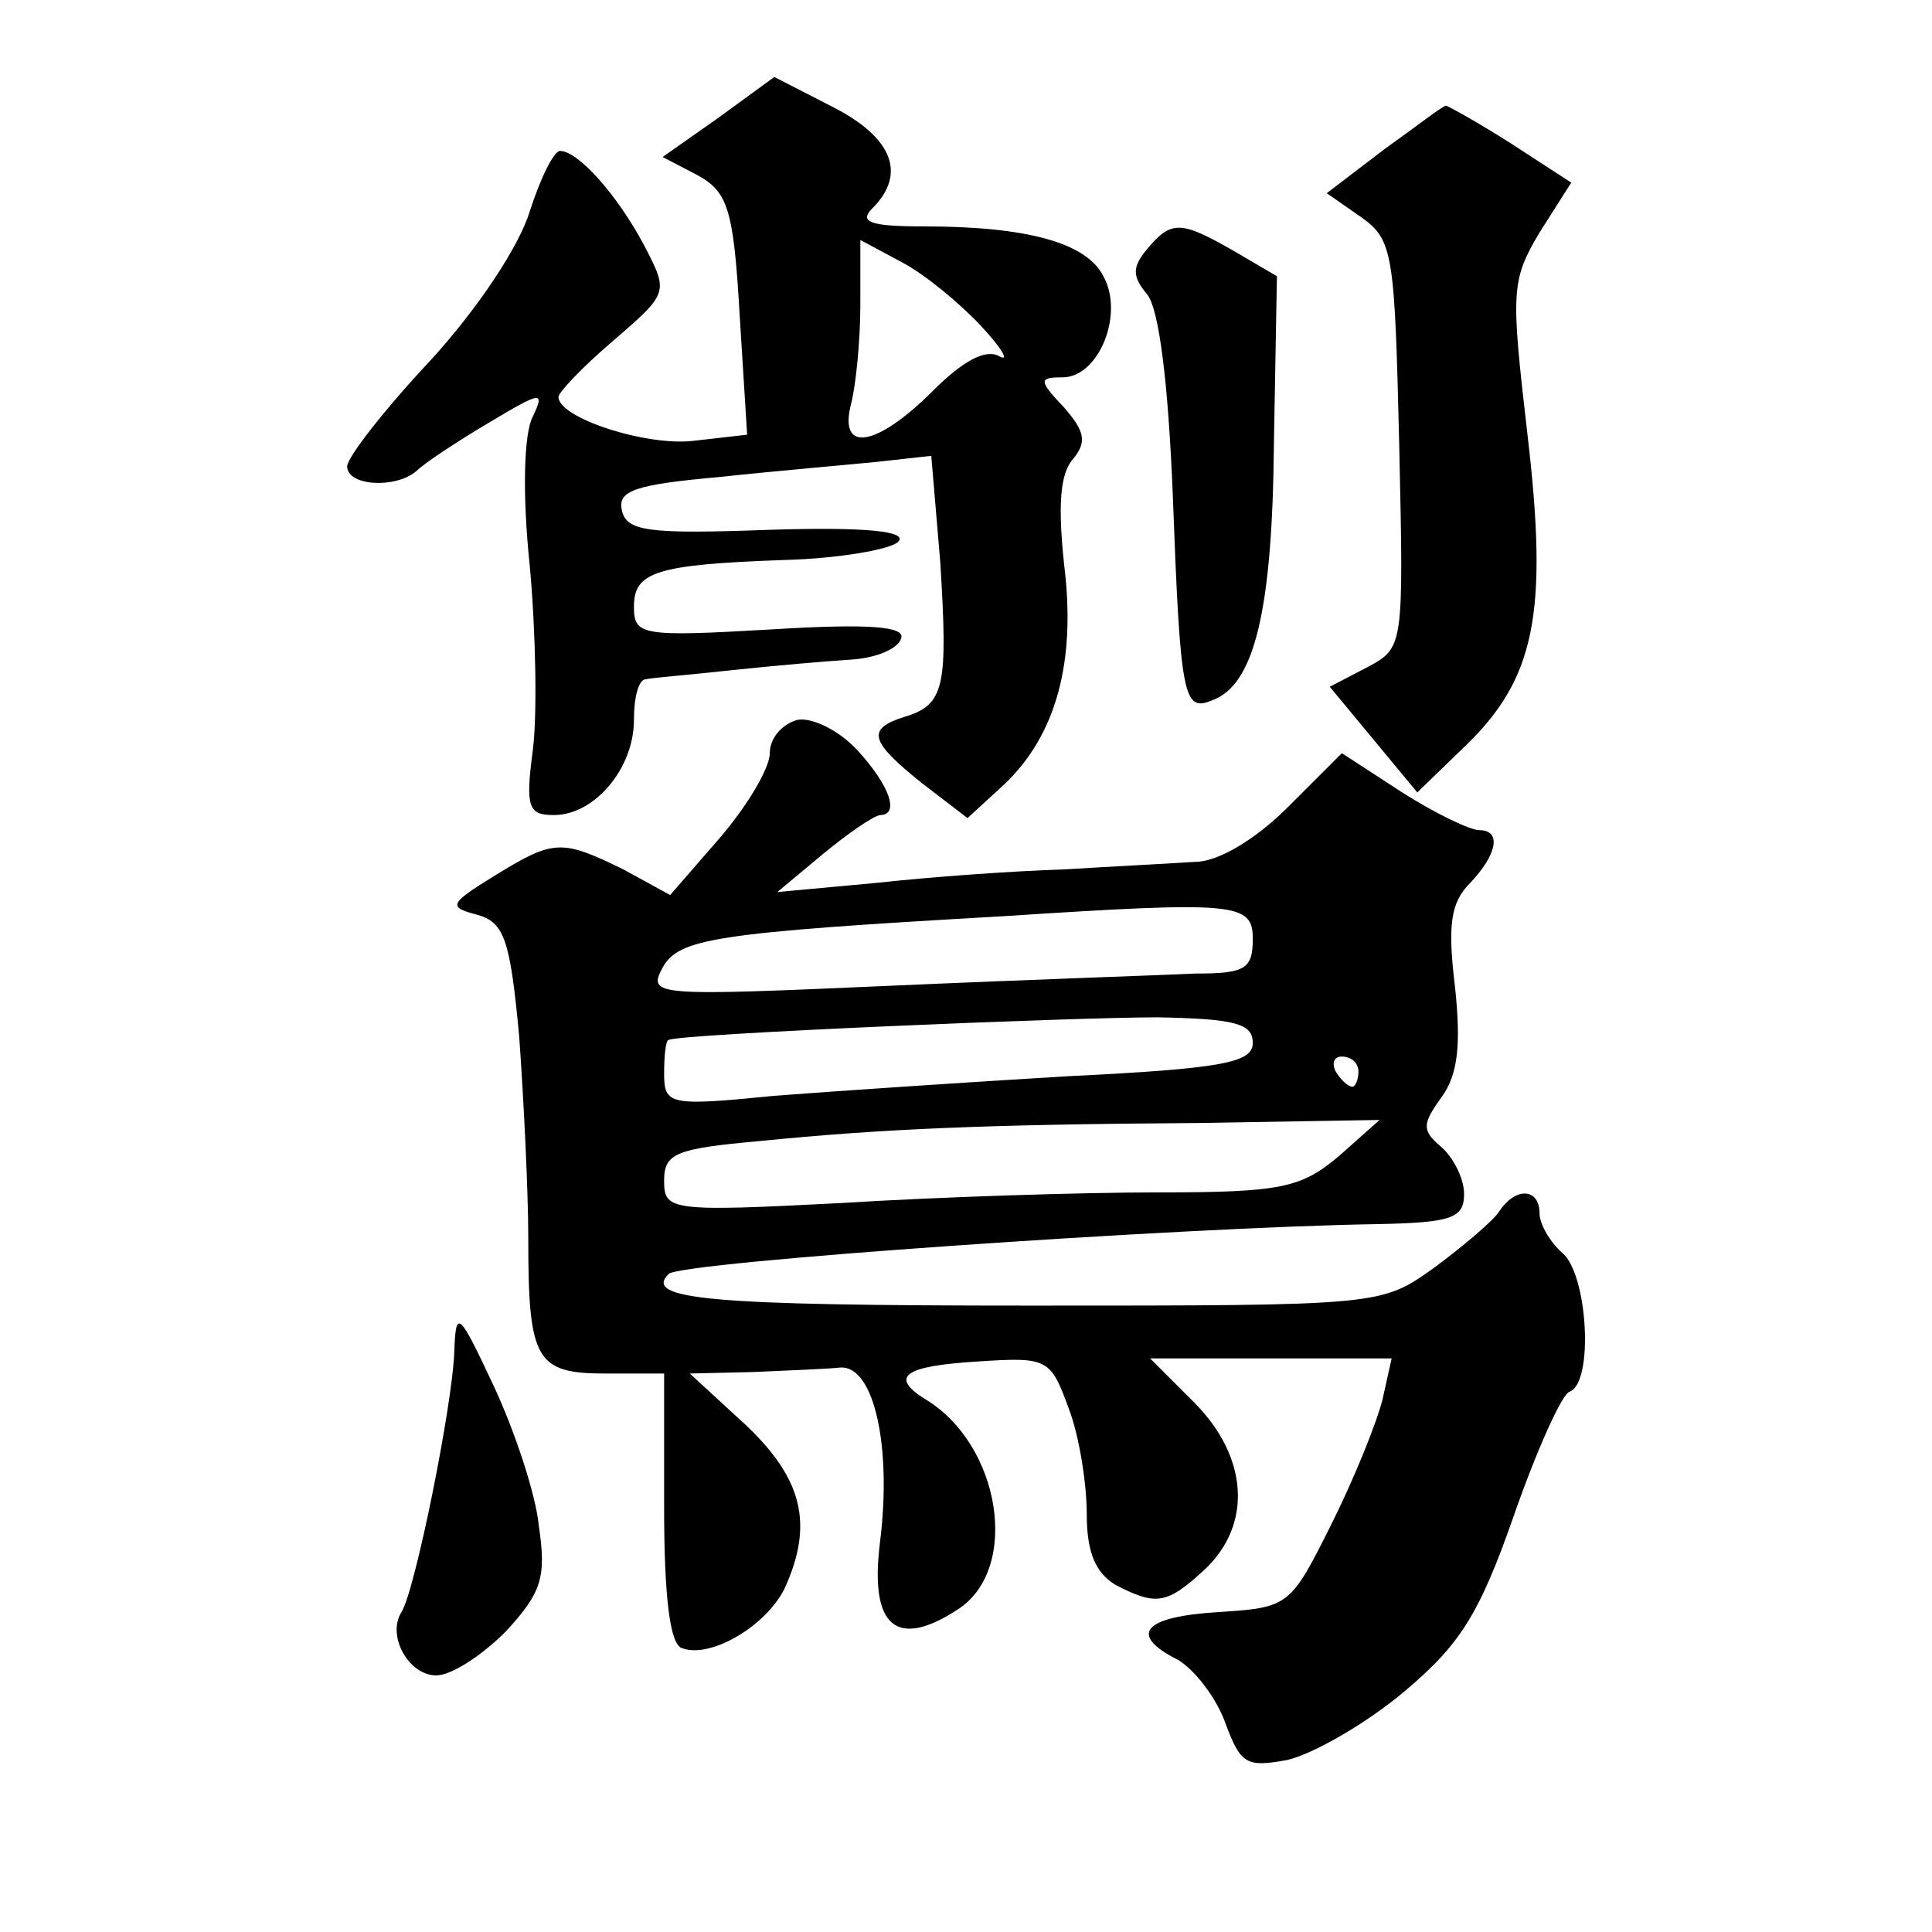 <?xml version="1.0" standalone="no"?>
<!DOCTYPE svg PUBLIC "-//W3C//DTD SVG 20010904//EN"
 "http://www.w3.org/TR/2001/REC-SVG-20010904/DTD/svg10.dtd">
<svg version="1.0" xmlns="http://www.w3.org/2000/svg"
 width="128pt" height="128pt" viewBox="0 0 128 128"
 preserveAspectRatio="xMidYMid meet">
<g transform="translate(0,128) scale(0.1,-0.1)"
fill="#0" stroke="none">
<path d="M476 1202 l-37 -26 23 -12 c20 -11 24 -22 28 -92 l5 -80 -35 -4 c-31 -4
-90 15 -90 29 0 3 16 20 36 37 37 32 37 32 21 63 -18 34 -44 63 -56 63 -4 0 -13
-18 -20 -40 -7 -23 -34 -64 -66 -99 -30 -32 -55 -64 -55 -70 0 -13 32 -15 46 -3
5 5 26 19 48 32 35 21 37 21 29 4 -6 -11 -7 -52 -2 -99 4 -44 5 -99 2 -122 -5 -38
-3 -43 14 -43 27 0 53 31 53 63 0 15 3 27 8 27 4 1 30 3 57 6 28 3 63 6 79 7 16
1 31 7 33 14 3 8 -21 10 -86 6 -86 -5 -91 -4 -91 15 0 23 14 28 100 31 36 1 70
7 75 12 7 7 -21 10 -85 8 -81 -3 -95 -1 -98 13 -3 13 9 17 65 22 37 4 84 8 104
10 l36 4 6 -71 c5 -82 3 -94 -24 -102 -25 -8 -23 -16 12 -44 l30 -23 24 22 c35
33 48 82 40 146 -4 38 -3 60 6 70 9 11 8 18 -6 34 -17 18 -17 20 -1 20 24 0 41
42 27 67 -11 22 -50 33 -119 33 -36 0 -43 3 -34 12 23 23 13 47 -26 67 l-39 20
-37 -27z m174 -138 c14 -15 19 -24 12 -20 -9 5 -24 -3 -44 -23 -37 -37 -63 -42
-54 -8 3 12 6 41 6 65 l0 43 28 -15 c15 -8 38 -27 52 -42z M917 1181 l-38 -29 23
-16 c21 -15 22 -24 25 -150 3 -135 3 -135 -21 -148 l-25 -13 29 -35 29 -35 31 30
c47 45 56 88 42 207 -11 95 -11 102 8 134 l21 33 -40 26 c-22 14 -42 25 -43 25
-2 0 -20 -14 -41 -29z M760 1115 c-10 -12 -10 -18 0 -30 8 -10 14 -59 17 -133 5
-134 7 -144 26 -136 28 10 40 59 41 170 l2 111 -29 17 c-35 20 -41 20 -57 1z M528
803 c-10 -3 -18 -12 -18 -22 0 -10 -15 -35 -33 -56 l-33 -38 -31 17 c-41 20 -46
20 -85 -4 -31 -19 -31 -21 -12 -26 18 -5 22 -16 28 -81 3 -42 6 -102 6 -134 0 -80
5 -89 51 -89 l39 0 0 -89 c0 -60 4 -91 12 -93 19 -7 56 15 68 40 19 42 12 72 -26
108 l-37 34 42 1 c22 1 49 2 58 3 22 1 34 -52 26 -116 -7 -56 11 -71 52 -44 41
27 28 109 -22 139 -24 15 -14 22 35 25 46 3 48 2 60 -31 7 -18 12 -50 12 -70 0
-26 6 -39 19 -47 27 -14 34 -13 59 10 32 30 29 75 -7 111 l-29 29 80 0 80 0 -6
-27 c-4 -16 -19 -53 -34 -83 -27 -54 -28 -55 -74 -58 -51 -3 -61 -15 -27 -32 11
-7 25 -25 31 -42 10 -27 14 -29 41 -24 17 4 52 24 77 45 37 31 50 51 73 117 15
43 32 81 37 82 16 6 12 78 -5 92 -8 7 -15 19 -15 26 0 17 -16 18 -27 1 -4 -6 -24
-23 -43 -37 -35 -25 -35 -25 -267 -25 -213 0 -257 4 -240 21 8 8 341 31 470 33
49 1 57 4 57 20 0 10 -7 24 -15 31 -13 11 -13 15 0 33 11 15 13 35 9 73 -5 41 -3
56 10 69 18 19 21 35 6 35 -6 0 -29 11 -51 25 l-40 26 -36 -36 c-21 -21 -46 -36
-61 -36 -15 -1 -54 -3 -87 -5 -33 -1 -89 -5 -125 -9 l-65 -6 30 25 c17 14 33 25
38 26 13 0 7 19 -15 43 -13 14 -31 22 -40 20z m302 -145 c0 -20 -5 -23 -38 -23
-20 -1 -110 -4 -200 -8 -159 -7 -163 -7 -153 12 11 19 32 23 226 34 154 10 165
9 165 -15z m0 -69 c0 -13 -20 -17 -122 -22 -68 -4 -156 -10 -195 -13 -70 -7 -73
-6 -73 15 0 11 1 22 3 22 6 4 268 15 324 15 51 -1 63 -4 63 -17z m70 -19 c0 -5
-2 -10 -4 -10 -3 0 -8 5 -11 10 -3 6 -1 10 4 10 6 0 11 -4 11 -10z m-13 -56 c-25
-21 -38 -24 -120 -24 -51 0 -145 -3 -209 -7 -115 -6 -118 -5 -118 15 0 18 8 21
63 26 81 8 146 11 292 12 l119 2 -27 -24z M301 385 c-1 -35 -26 -159 -35 -173 -10
-16 5 -42 23 -42 10 0 30 13 46 29 24 26 27 36 22 70 -2 21 -16 63 -30 93 -23 49
-25 51 -26 23z"/>
</g>
</svg>
